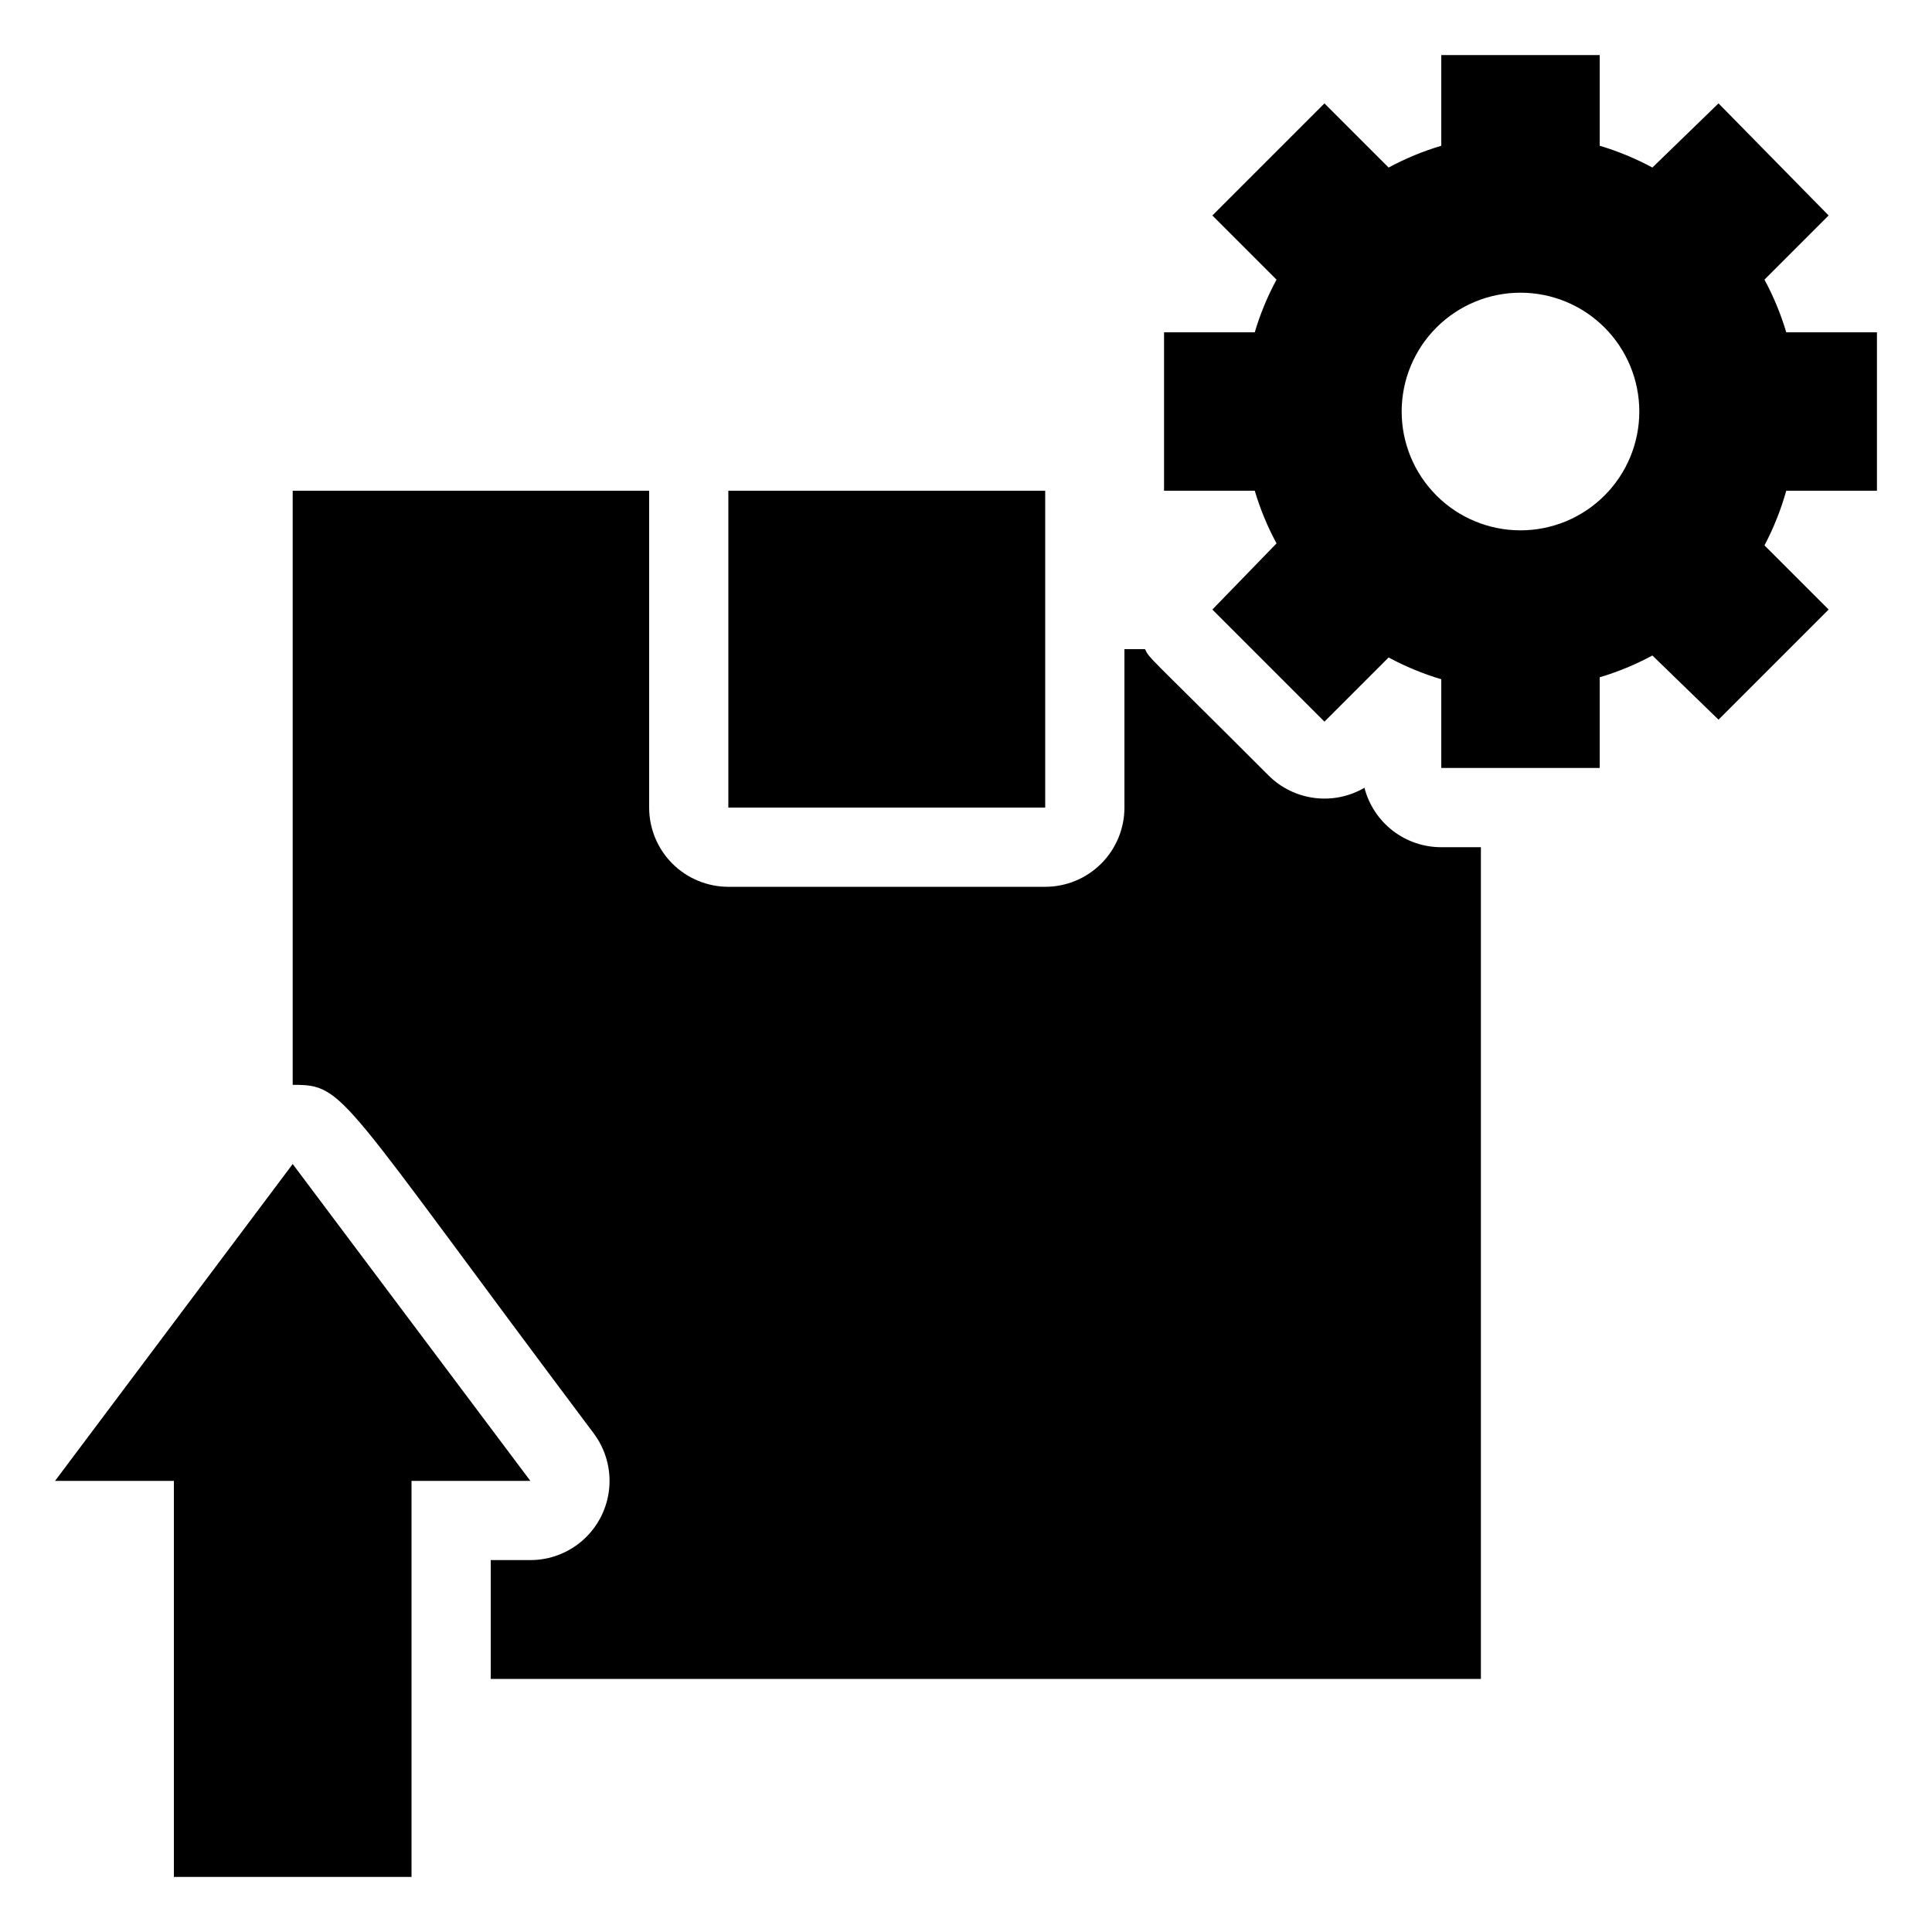 <?xml version="1.0" encoding="UTF-8"?>
<!-- Uploaded to: SVG Repo, www.svgrepo.com, Generator: SVG Repo Mixer Tools -->
<svg fill="#000000" width="800px" height="800px" version="1.1" viewBox="144 144 512 512" xmlns="http://www.w3.org/2000/svg">
 <g>
  <path d="m505.59 352.77c-4 2.336-8.66 3.285-13.254 2.695-4.594-0.59-8.867-2.68-12.148-5.949-32.645-32.645-31.488-30.859-32.746-33.48h-5.457v41.984c0 5.566-2.215 10.906-6.148 14.844-3.938 3.934-9.277 6.148-14.844 6.148h-83.969c-5.57 0-10.906-2.215-14.844-6.148-3.938-3.938-6.148-9.277-6.148-14.844v-83.969h-94.465v157.44c14.066 0 11.859 1.891 79.77 92.363 3.133 4.18 4.598 9.379 4.106 14.578-0.496 5.199-2.91 10.031-6.773 13.547-3.863 3.516-8.902 5.461-14.125 5.461h-10.496v31.488h262.4v-220.41h-10.496c-4.66 0.008-9.188-1.535-12.875-4.387s-6.32-6.848-7.484-11.359z"/>
  <path d="m641.41 274.05v-41.984h-24.035c-1.438-4.84-3.375-9.52-5.773-13.961l17.004-17.004-29.18-29.703-17.527 17.004c-4.441-2.398-9.121-4.332-13.961-5.773v-24.035h-41.984v24.035c-4.836 1.441-9.516 3.375-13.957 5.773l-17.004-17.004-29.703 29.703 17.004 17.004c-2.402 4.441-4.336 9.121-5.773 13.961h-24.035v41.984h24.035c1.438 4.84 3.371 9.516 5.773 13.957l-17.004 17.531 29.703 29.703 17.004-17.004c4.441 2.398 9.121 4.332 13.957 5.773v23.512h41.984v-24.035c4.84-1.441 9.52-3.375 13.961-5.773l17.527 17.004 29.18-29.18-17.004-17.004c2.434-4.609 4.367-9.465 5.773-14.484zm-94.465 10.496c-8.352 0-16.359-3.316-22.266-9.223-5.902-5.906-9.223-13.914-9.223-22.266 0-8.352 3.32-16.359 9.223-22.266 5.906-5.906 13.914-9.223 22.266-9.223 8.352 0 16.363 3.316 22.266 9.223 5.906 5.906 9.223 13.914 9.223 22.266 0 8.352-3.316 16.359-9.223 22.266-5.902 5.906-13.914 9.223-22.266 9.223z"/>
  <path d="m221.57 452.48-62.977 83.965h31.488v104.96h62.977v-104.96h31.488z"/>
  <path d="m337.02 274.05h83.969v83.969h-83.969z"/>
 </g>
</svg>